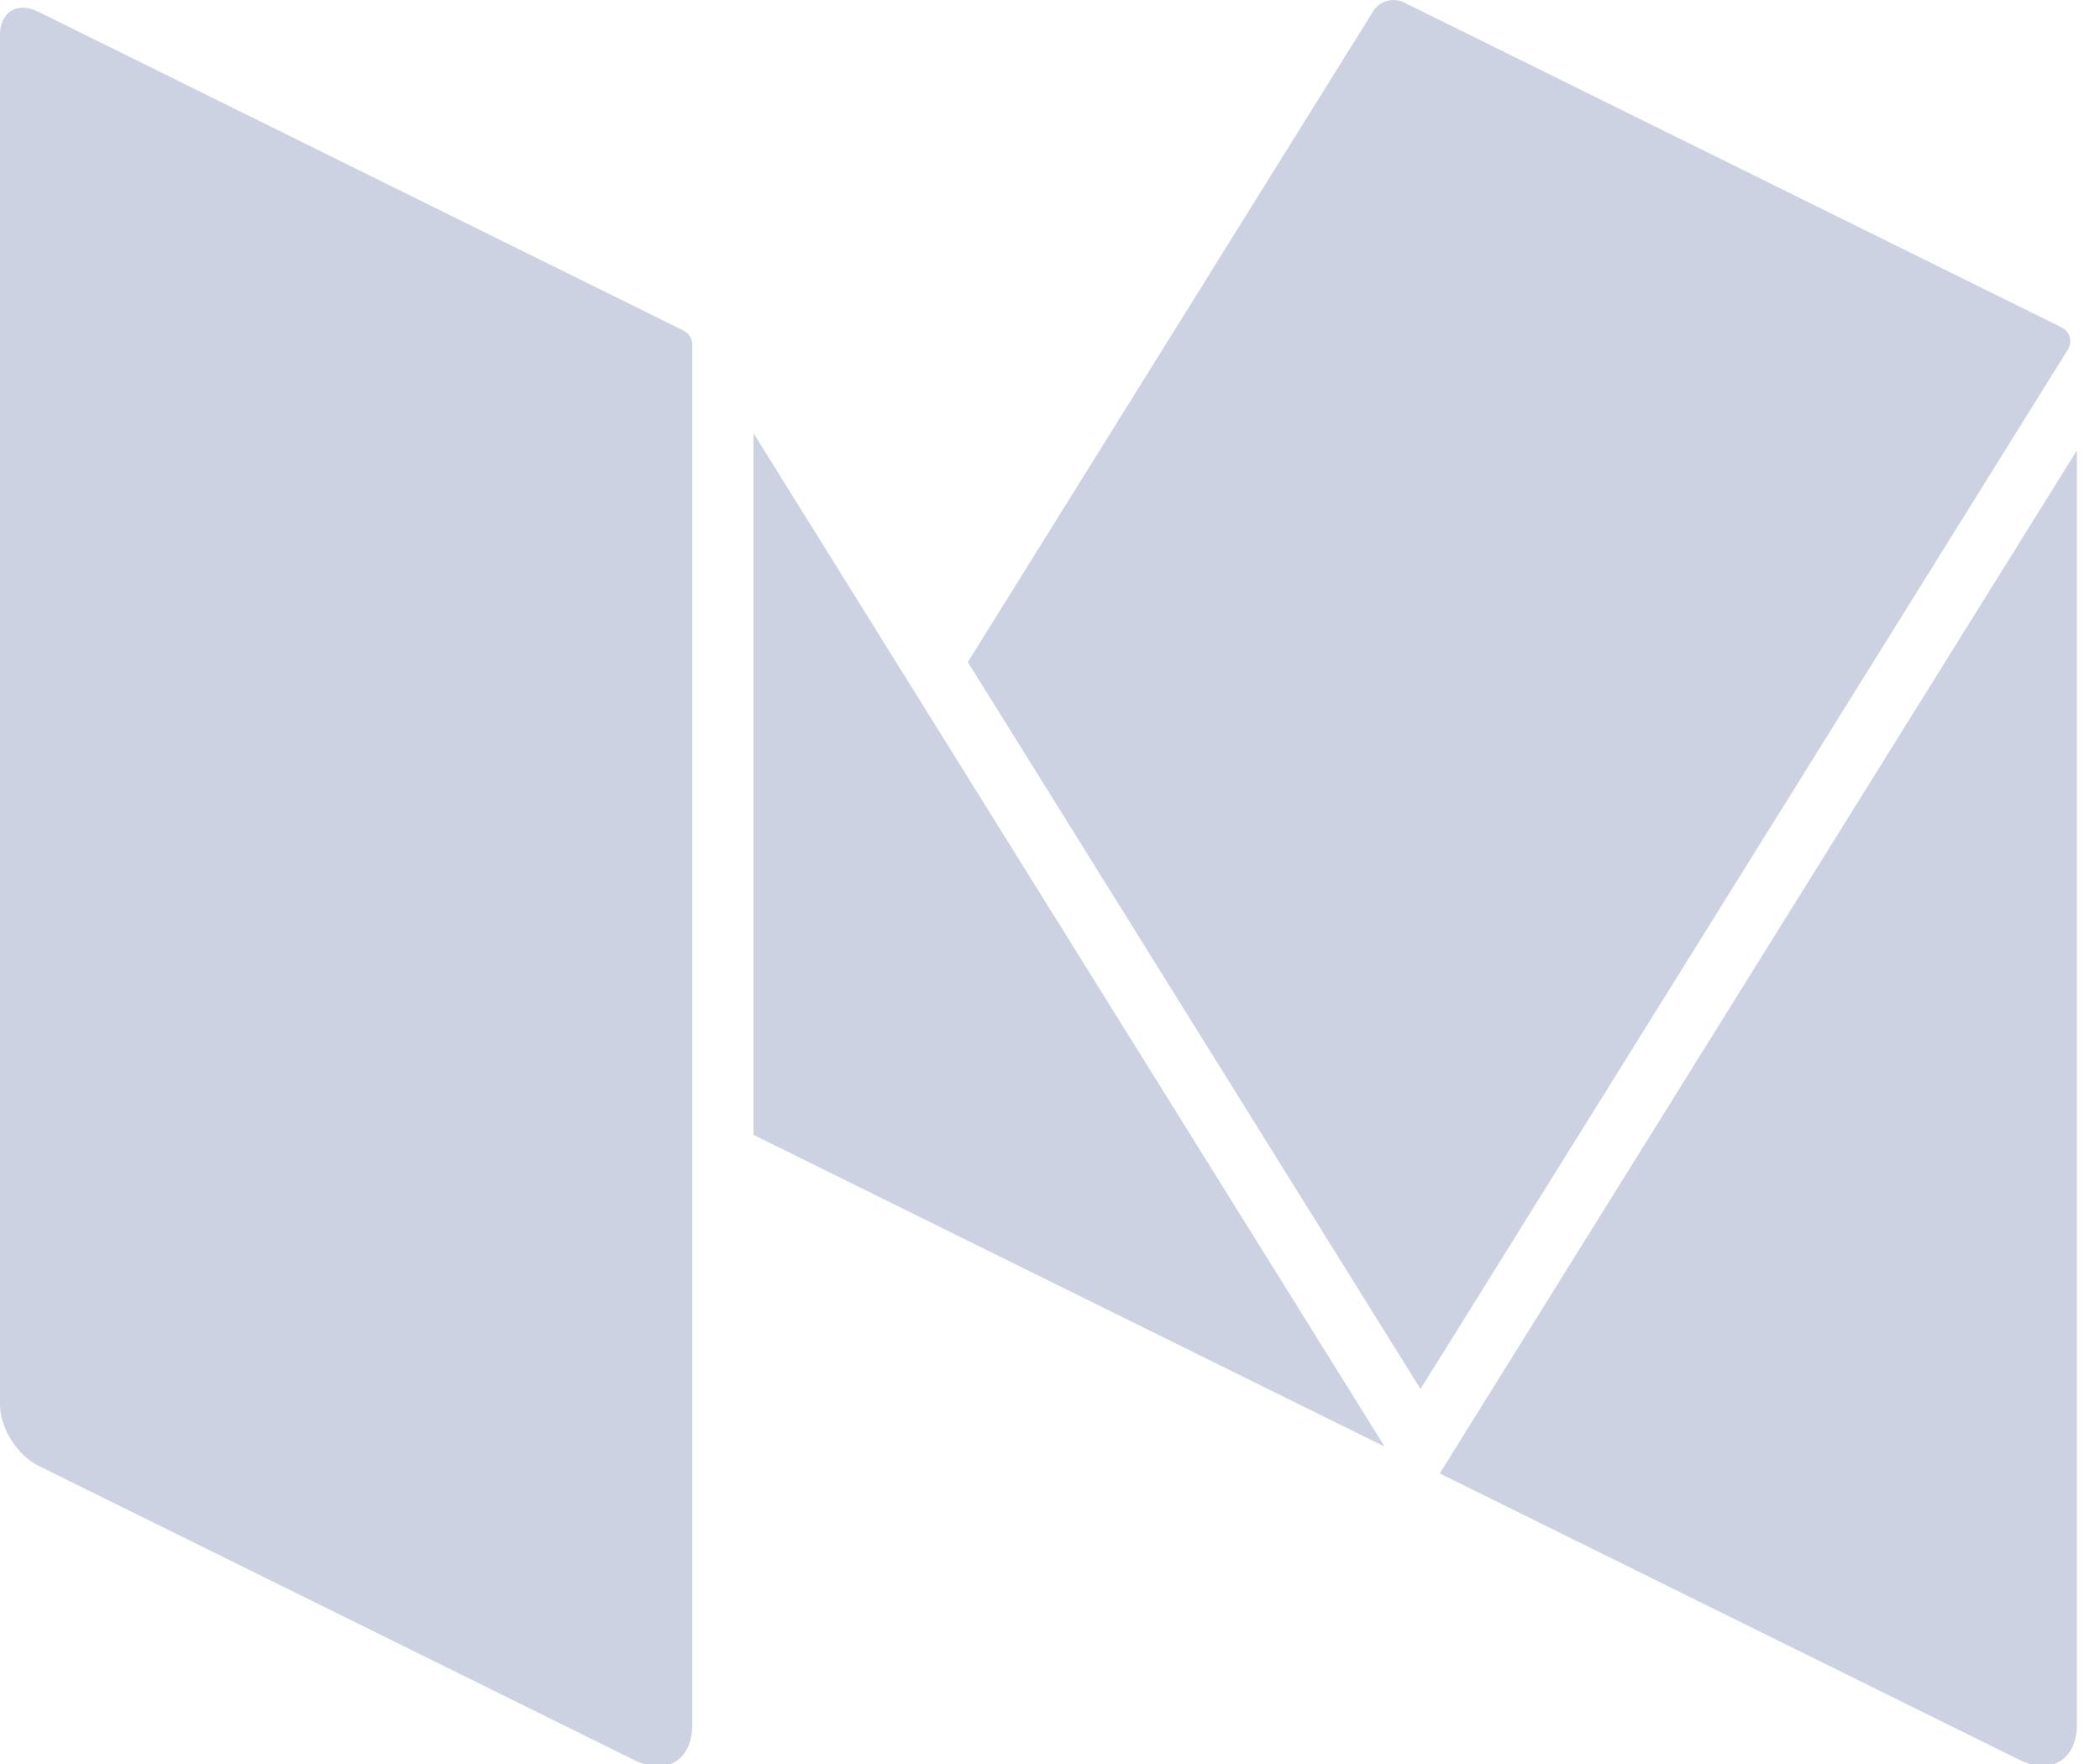 <svg height="21" viewBox="0 0 25 21" width="25" xmlns="http://www.w3.org/2000/svg"><path d="m1268.14 408.937-7.684-3.797c-.066-.033-.128-.048-.185-.048-.081 0-.149.031-.197.089-.047.056-.075.137-.075.238v16.299c0 .277.205.606.456.73l7.101 3.508c.099.049.193.072.278.072.239 0 .407-.183.407-.49v-16.438c0-.069-.039-.132-.102-.162zm9 13.604 6.9 3.409c.377.186.685-.002.685-.418v-15.17zm-8.17-12.384v8.353l7.514 3.712zm15.574-1.259-7.832-3.87c-.036-.018-.074-.026-.113-.027-.003-0-.005-.001-.008-.001-.095 0-.19.047-.241.13l-4.828 7.752 5.389 8.654 7.708-12.377c.057-.092.022-.212-.075-.26z" fill="#ccd2e1" transform="translate(-1260 -405)"/></svg>